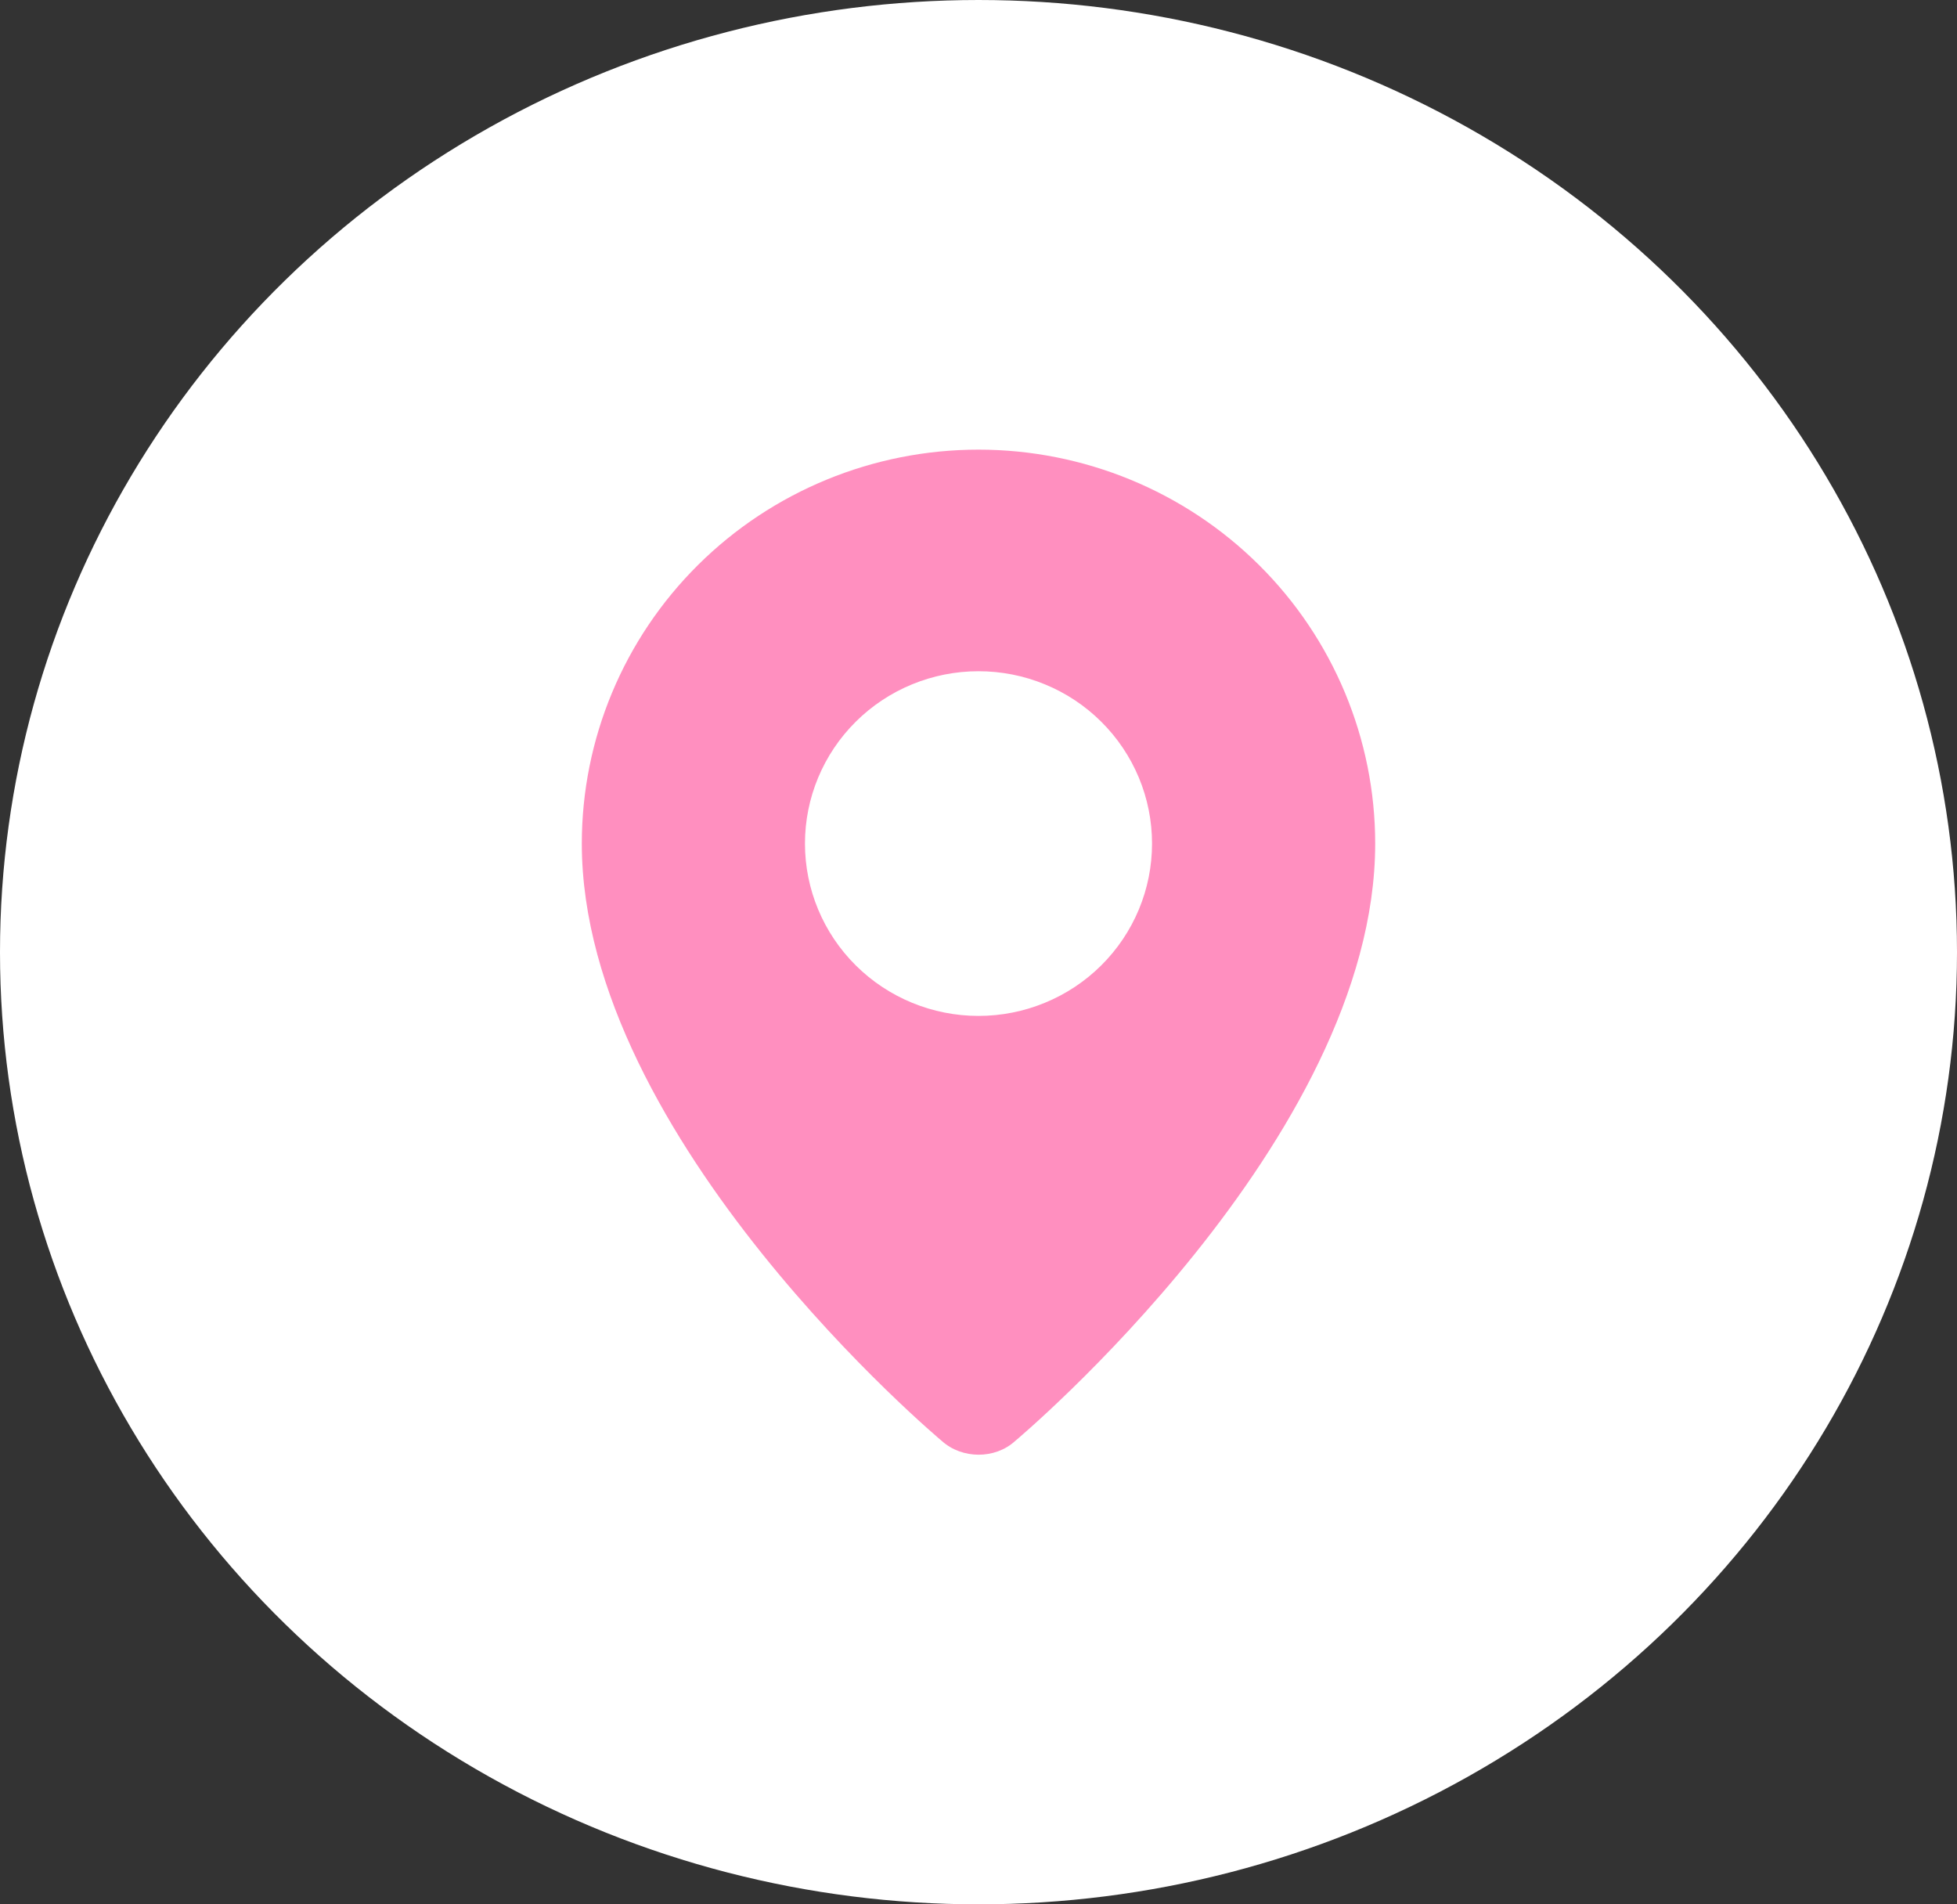 <?xml version="1.0" encoding="UTF-8"?> <svg xmlns="http://www.w3.org/2000/svg" width="74" height="72" viewBox="0 0 74 72" fill="none"><rect x="0" y="0" width="74" height="72" fill="#333333" stroke="none"/><ellipse cx="37" cy="36" rx="37" ry="36" fill="white"></ellipse><path fill-rule="evenodd" clip-rule="evenodd" d="M35.616 54.483C35.616 54.483 22 43.097 22 31.894C22 27.944 23.58 24.155 26.393 21.362C29.206 18.569 33.022 17 37 17C40.978 17 44.794 18.569 47.607 21.362C50.42 24.155 52 27.944 52 31.894C52 43.097 38.384 54.483 38.384 54.483C37.626 55.176 36.379 55.169 35.616 54.483ZM37 38.41C37.862 38.41 38.715 38.241 39.511 37.913C40.308 37.586 41.031 37.106 41.64 36.501C42.25 35.896 42.733 35.178 43.063 34.387C43.393 33.597 43.562 32.749 43.562 31.894C43.562 31.038 43.393 30.191 43.063 29.4C42.733 28.61 42.25 27.891 41.64 27.286C41.031 26.681 40.308 26.201 39.511 25.874C38.715 25.546 37.862 25.378 37 25.378C35.26 25.378 33.59 26.064 32.36 27.286C31.129 28.508 30.438 30.165 30.438 31.894C30.438 33.622 31.129 35.279 32.36 36.501C33.59 37.723 35.26 38.41 37 38.41Z" fill="#FF8FBF"></path></svg> 